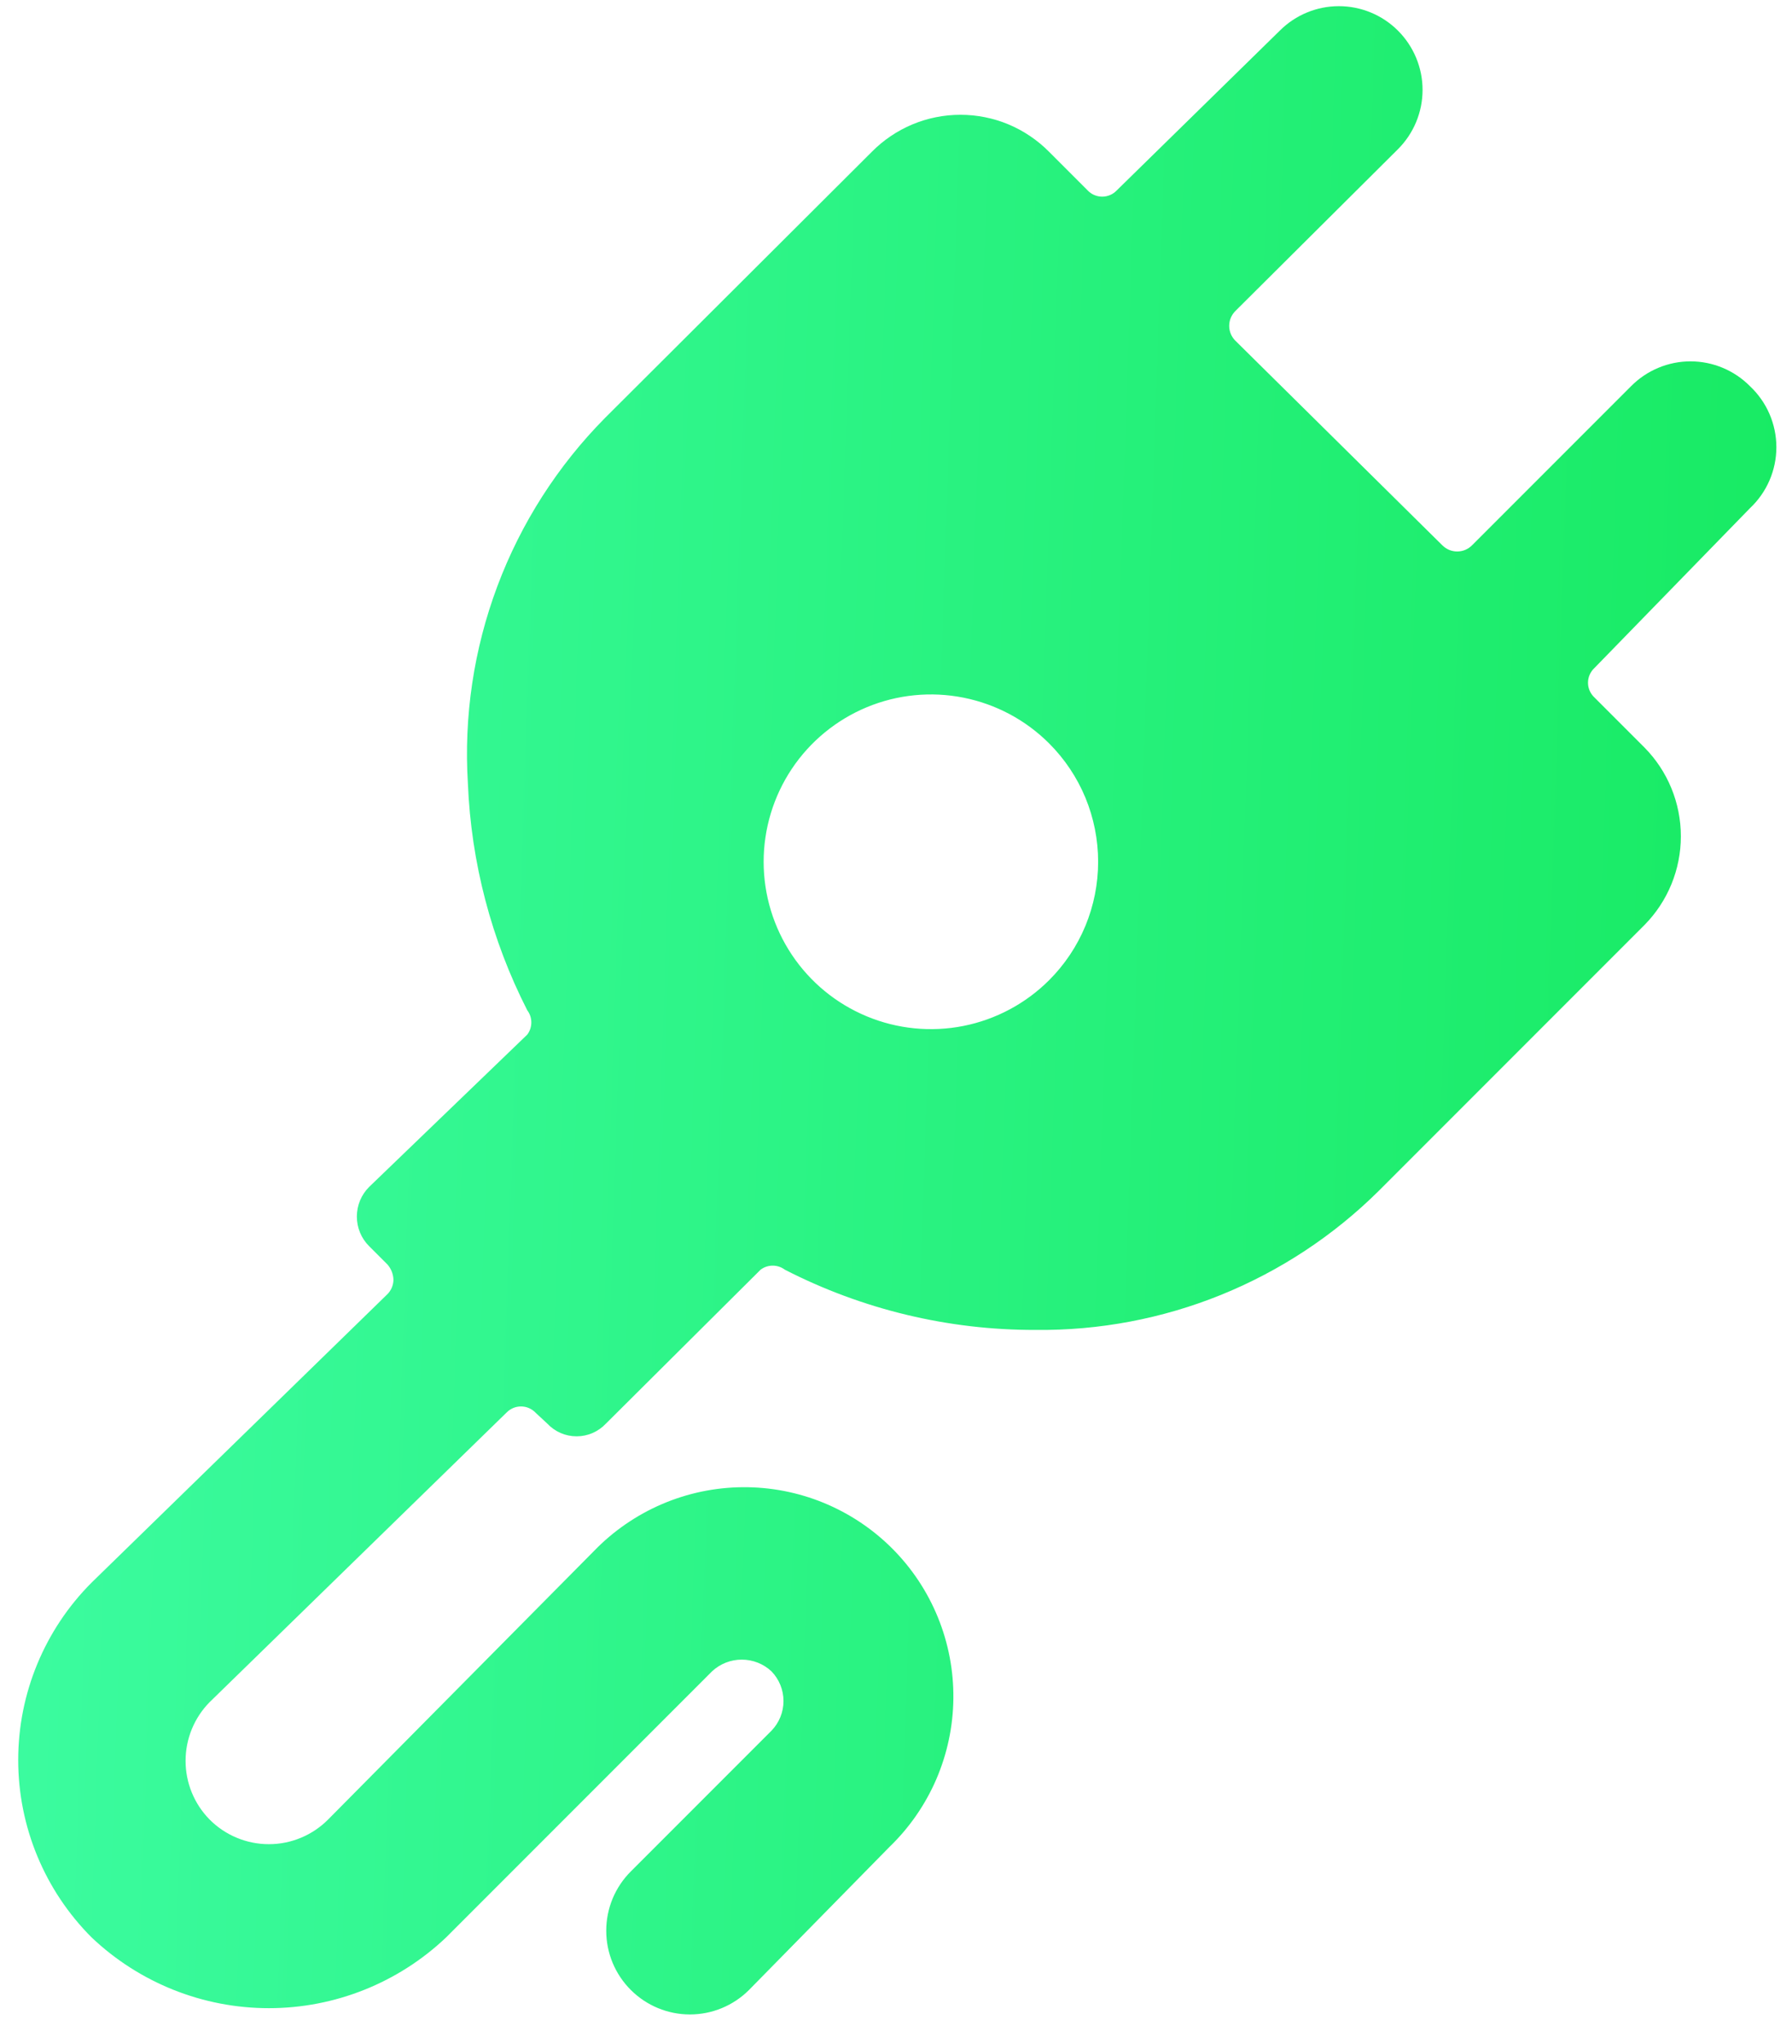 <svg xmlns="http://www.w3.org/2000/svg" width="50" height="57" viewBox="0 0 50 57" fill="none"><path d="M48.825 10.767C48.608 10.549 48.35 10.375 48.066 10.257C47.781 10.138 47.476 10.077 47.168 10.077C46.86 10.077 46.555 10.138 46.271 10.257C45.987 10.375 45.729 10.549 45.512 10.767L41.078 15.201C41.024 15.257 40.959 15.302 40.886 15.333C40.814 15.363 40.737 15.379 40.658 15.379C40.58 15.379 40.502 15.363 40.43 15.333C40.358 15.302 40.293 15.257 40.238 15.201L34.475 9.507C34.419 9.453 34.374 9.388 34.343 9.315C34.312 9.243 34.297 9.166 34.297 9.087C34.297 9.009 34.312 8.931 34.343 8.859C34.374 8.787 34.419 8.722 34.475 8.667L39.002 4.164C39.22 3.947 39.394 3.689 39.512 3.405C39.631 3.12 39.692 2.815 39.692 2.507C39.692 2.199 39.631 1.894 39.512 1.61C39.394 1.326 39.22 1.068 39.002 0.851C38.565 0.416 37.973 0.172 37.357 0.172C36.74 0.172 36.149 0.416 35.712 0.851L31.162 5.307C31.109 5.363 31.046 5.408 30.976 5.438C30.906 5.468 30.83 5.484 30.753 5.484C30.677 5.484 30.601 5.468 30.531 5.438C30.461 5.408 30.397 5.363 30.345 5.307L29.272 4.234C28.948 3.907 28.563 3.647 28.139 3.469C27.714 3.292 27.259 3.201 26.798 3.201C26.338 3.201 25.883 3.292 25.458 3.469C25.034 3.647 24.648 3.907 24.325 4.234L16.882 11.654C15.562 12.988 14.538 14.586 13.879 16.343C13.219 18.101 12.939 19.977 13.055 21.851C13.145 24.053 13.71 26.21 14.712 28.174C14.786 28.271 14.825 28.39 14.825 28.512C14.825 28.634 14.786 28.753 14.712 28.851L10.302 33.097C10.192 33.206 10.105 33.335 10.046 33.477C9.987 33.619 9.957 33.772 9.957 33.926C9.957 34.08 9.987 34.232 10.046 34.374C10.105 34.517 10.192 34.645 10.302 34.754L10.815 35.267C10.916 35.385 10.973 35.533 10.978 35.687C10.977 35.766 10.96 35.844 10.928 35.916C10.896 35.989 10.85 36.054 10.792 36.107L2.555 44.134C1.244 45.447 0.508 47.226 0.508 49.081C0.508 50.936 1.244 52.715 2.555 54.027C3.89 55.294 5.661 56.001 7.502 56.001C9.342 56.001 11.113 55.294 12.448 54.027L19.868 46.607C20.093 46.397 20.389 46.281 20.697 46.281C21.004 46.281 21.3 46.397 21.525 46.607C21.74 46.829 21.861 47.126 21.861 47.436C21.861 47.745 21.74 48.042 21.525 48.264L17.605 52.184C17.386 52.401 17.213 52.659 17.094 52.943C16.976 53.228 16.915 53.533 16.915 53.841C16.915 54.149 16.976 54.454 17.094 54.738C17.213 55.022 17.386 55.28 17.605 55.497C18.042 55.932 18.634 56.176 19.25 56.176C19.866 56.176 20.458 55.932 20.895 55.497L24.815 51.507C25.373 50.97 25.818 50.327 26.125 49.616C26.431 48.904 26.593 48.139 26.601 47.365C26.609 46.59 26.462 45.822 26.17 45.105C25.878 44.387 25.446 43.736 24.899 43.187C24.352 42.639 23.701 42.205 22.985 41.91C22.268 41.616 21.5 41.467 20.726 41.473C19.951 41.478 19.186 41.638 18.474 41.943C17.762 42.248 17.117 42.691 16.578 43.247L9.158 50.737C8.941 50.956 8.683 51.13 8.399 51.248C8.115 51.367 7.81 51.428 7.502 51.428C7.194 51.428 6.889 51.367 6.604 51.248C6.32 51.13 6.062 50.956 5.845 50.737C5.417 50.301 5.178 49.715 5.178 49.104C5.178 48.493 5.417 47.907 5.845 47.471L14.128 39.397C14.181 39.342 14.244 39.297 14.314 39.267C14.384 39.236 14.46 39.221 14.537 39.221C14.613 39.221 14.689 39.236 14.759 39.267C14.829 39.297 14.893 39.342 14.945 39.397L15.272 39.701C15.376 39.812 15.503 39.901 15.643 39.962C15.784 40.023 15.935 40.054 16.088 40.054C16.241 40.054 16.393 40.023 16.533 39.962C16.674 39.901 16.8 39.812 16.905 39.701L21.222 35.407C21.319 35.334 21.438 35.294 21.56 35.294C21.682 35.294 21.801 35.334 21.898 35.407C24.064 36.518 26.464 37.094 28.898 37.087C30.67 37.106 32.428 36.774 34.07 36.109C35.712 35.444 37.206 34.46 38.465 33.214L45.885 25.794C46.535 25.135 46.899 24.246 46.899 23.321C46.899 22.395 46.535 21.506 45.885 20.847L44.485 19.447C44.429 19.395 44.385 19.332 44.354 19.261C44.324 19.191 44.308 19.116 44.308 19.039C44.308 18.962 44.324 18.887 44.354 18.817C44.385 18.746 44.429 18.683 44.485 18.631L48.825 14.174C49.058 13.956 49.244 13.692 49.371 13.399C49.498 13.106 49.564 12.79 49.564 12.471C49.564 12.151 49.498 11.835 49.371 11.542C49.244 11.249 49.058 10.986 48.825 10.767ZM29.272 20.731C29.706 21.164 30.05 21.679 30.285 22.245C30.519 22.812 30.64 23.419 30.64 24.032C30.64 24.646 30.519 25.253 30.285 25.819C30.05 26.386 29.706 26.901 29.272 27.334C28.619 27.986 27.787 28.43 26.882 28.61C25.977 28.789 25.039 28.697 24.187 28.343C23.334 27.99 22.606 27.392 22.093 26.624C21.581 25.857 21.307 24.955 21.307 24.032C21.307 23.11 21.581 22.207 22.093 21.44C22.606 20.673 23.334 20.075 24.187 19.721C25.039 19.368 25.977 19.275 26.882 19.455C27.787 19.635 28.619 20.078 29.272 20.731Z" fill="url(#paint0_linear_233_695)"></path><defs><linearGradient id="paint0_linear_233_695" x1="0.508" y1="-27.388" x2="60.813" y2="-25.335" gradientUnits="userSpaceOnUse"><stop stop-color="#3DFCA2"></stop><stop offset="1" stop-color="#11E758"></stop></linearGradient></defs></svg>